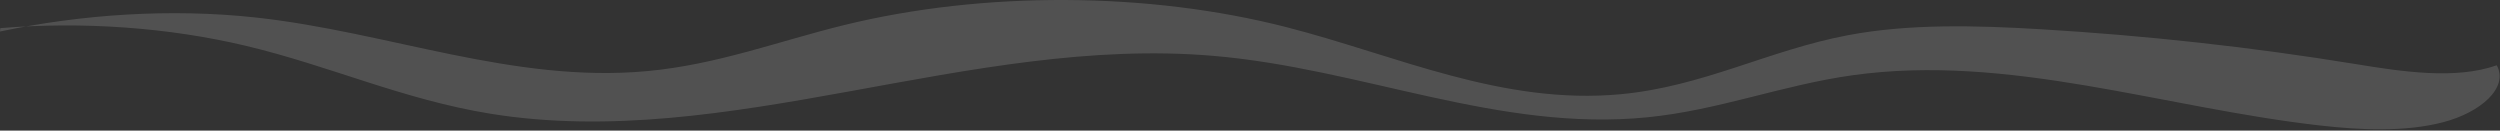 <?xml version="1.0" encoding="UTF-8"?> <svg xmlns="http://www.w3.org/2000/svg" width="1531" height="80" viewBox="0 0 1531 80" fill="none"><rect x="0" y="0" width="1531" height="80" fill="#333333" stroke="none"/><g opacity="0.15"><path d="M0 19.294C49.771 8.833 104.384 5.03 156.496 10.711C238.011 19.592 314.224 51.089 396.159 43.566C439.317 39.604 476.891 25.17 517.05 15.337C602.402 -5.565 703.148 -5.076 787.865 16.644C855.113 33.887 919.954 64.55 992.714 57.681C1043.18 52.921 1083.14 30.727 1131.69 21.563C1169.26 14.472 1209.96 15.548 1249.33 17.884C1314.51 21.759 1379.09 28.885 1442.09 39.161C1470.84 43.849 1503.58 48.933 1529.02 39.985C1536.47 53.821 1519.01 68.97 1495.84 74.929C1472.68 80.893 1445.84 79.678 1420.9 76.859C1324.49 65.939 1230.13 32.745 1134.65 46.056C1091.29 52.103 1052.88 67.427 1008.92 71.821C917.955 80.913 834.285 41.955 742.942 34.191C593.718 21.506 445.703 93.073 300.525 69.665C246.875 61.015 201.916 40.247 150.457 28.026C103.295 16.829 50.771 13.052 0.203 17.23" fill="white"></path></g></svg> 